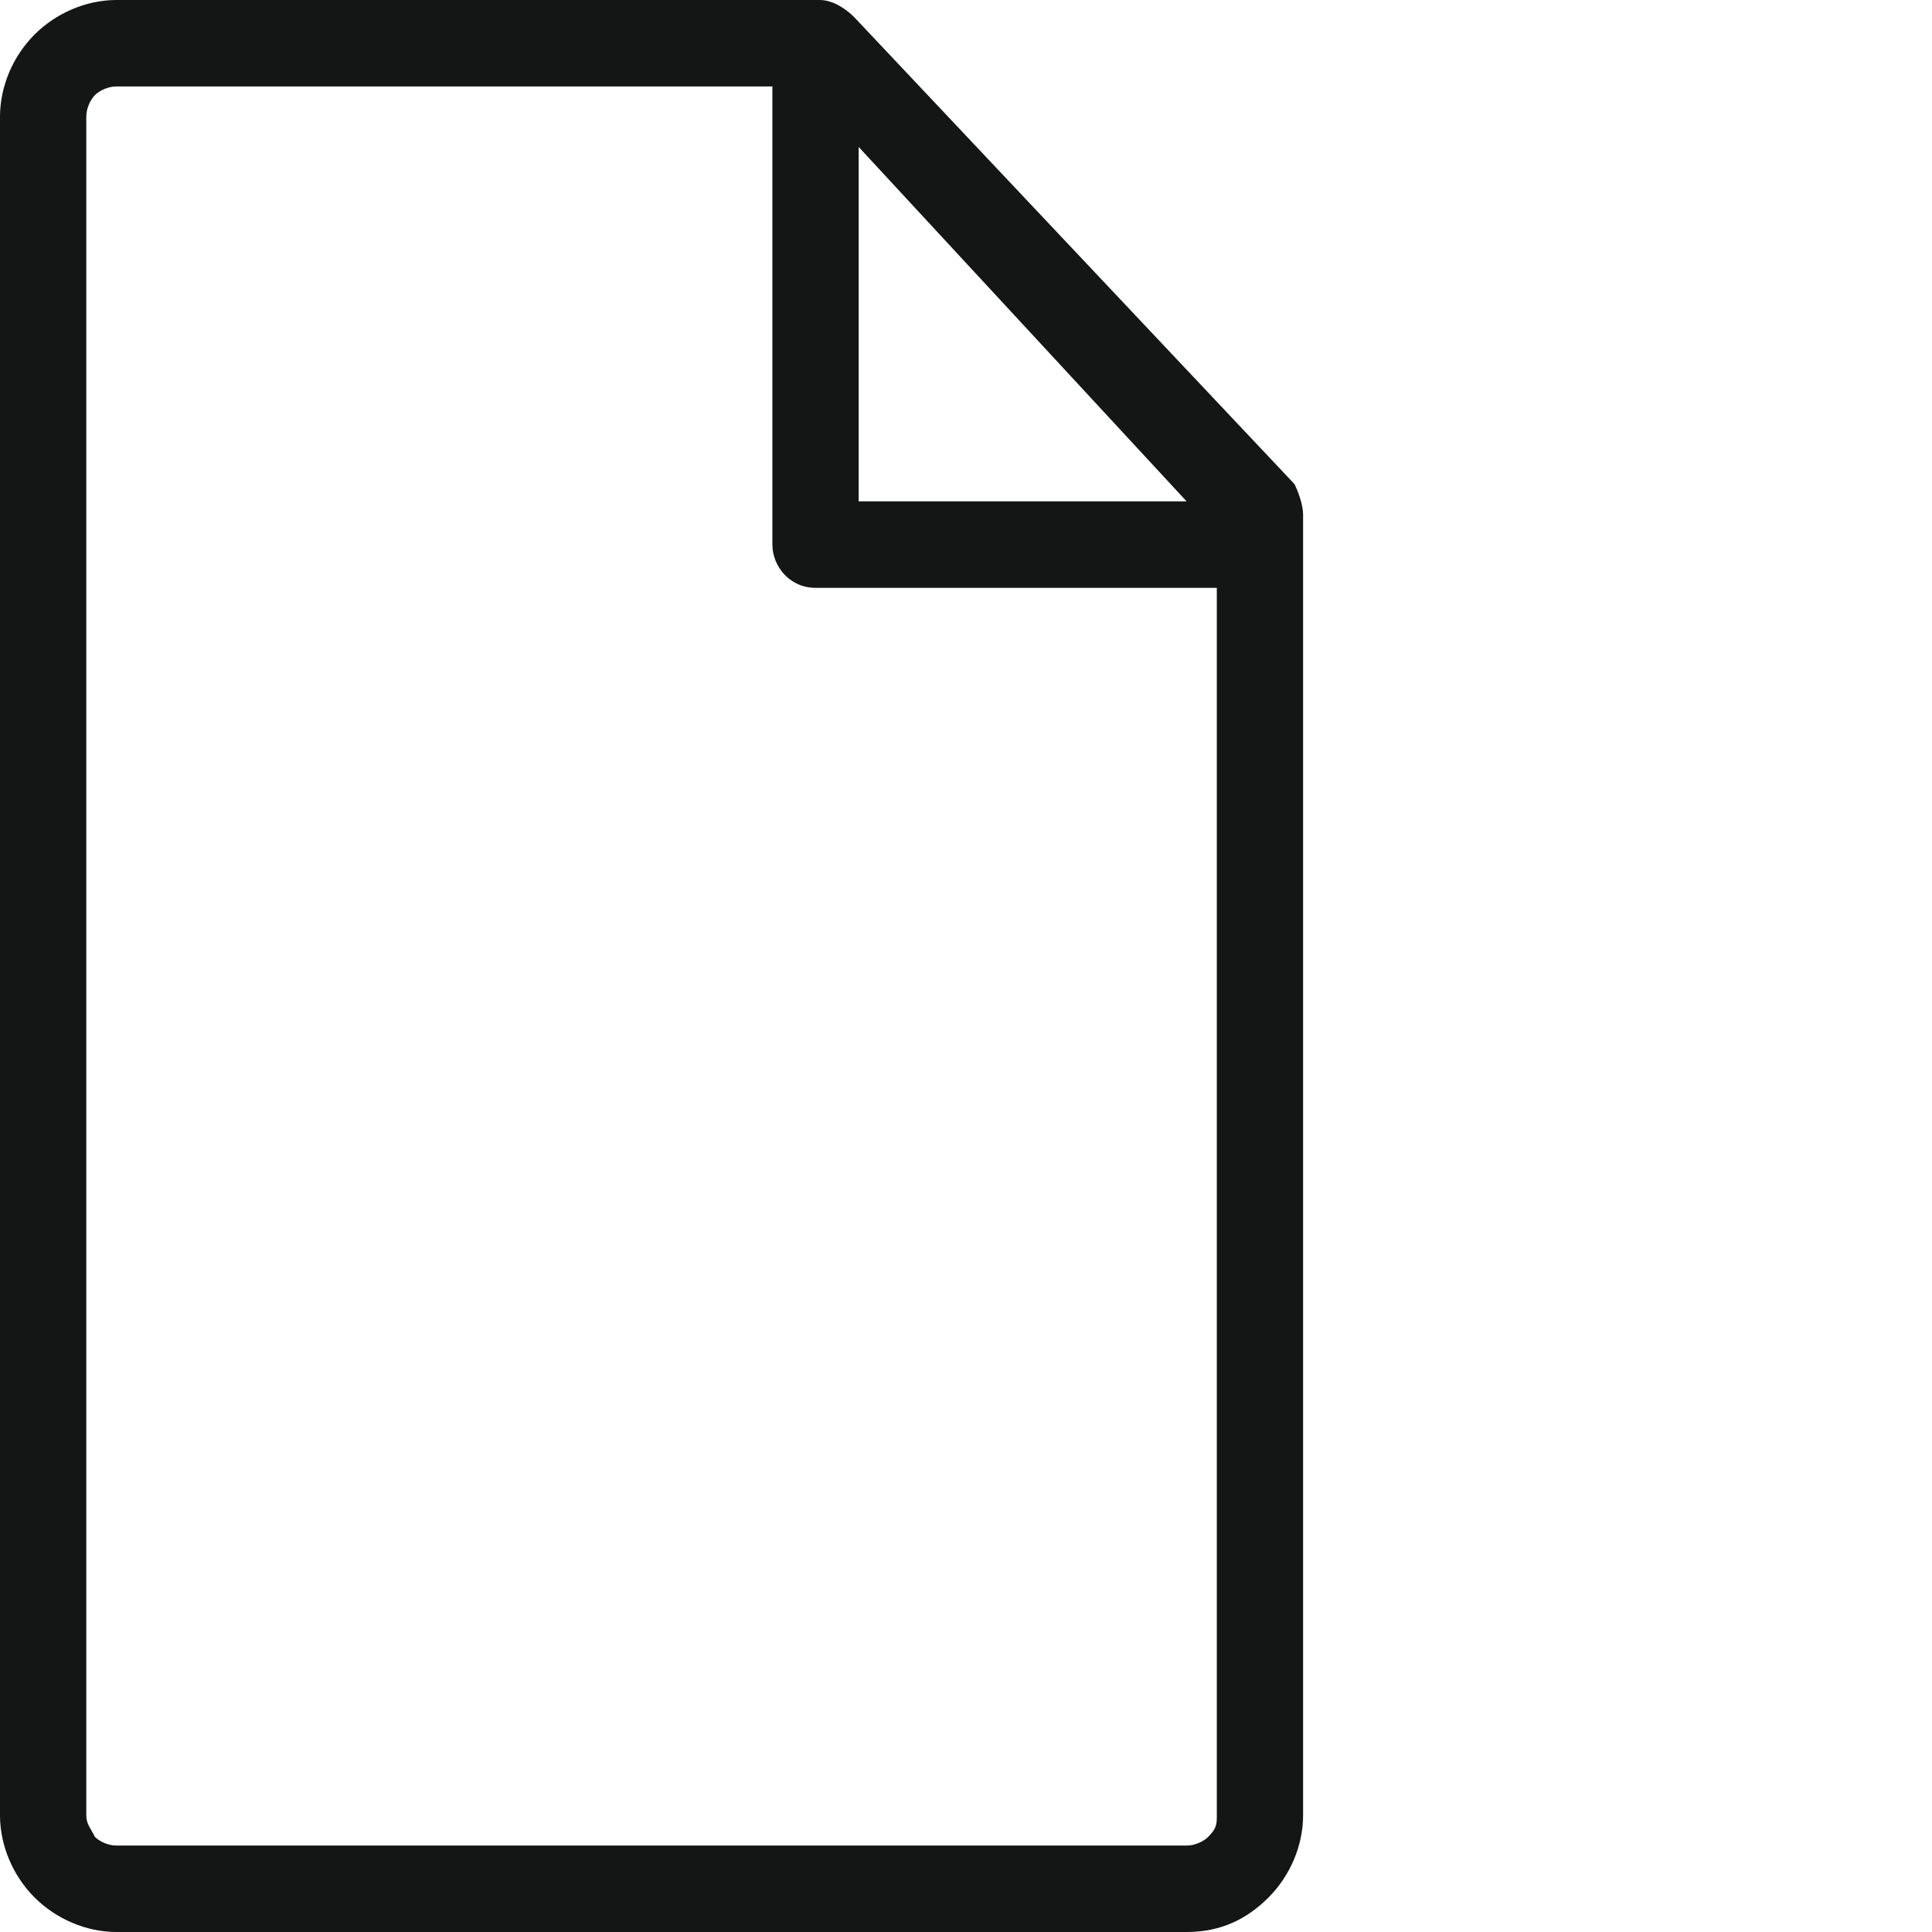 ﻿<?xml version="1.0" encoding="utf-8"?>
<!DOCTYPE svg PUBLIC "-//W3C//DTD SVG 1.1//EN" "http://www.w3.org/Graphics/SVG/1.1/DTD/svg11.dtd">
<svg xmlns="http://www.w3.org/2000/svg" xmlns:xlink="http://www.w3.org/1999/xlink" version="1.1" baseProfile="full" viewBox="0 0 50.00 50.00" enable-background="new 0 0 50.00 50.00" xml:space="preserve">
	<path fill="#141515" fill-opacity="1" stroke-linejoin="round" d="M 3.015,-1.14441e-005L 21.217,-1.14441e-005C 21.552,-1.14441e-005 21.887,0.224 22.11,0.447L 33.501,12.528C 33.612,12.752 33.724,13.087 33.724,13.311L 33.724,14.094L 33.724,46.98C 33.724,47.763 33.389,48.546 32.831,49.105L 32.831,49.105C 32.272,49.664 31.602,50 30.709,50L 3.015,50C 2.233,50 1.452,49.664 0.893,49.105C 0.335,48.546 -4.85628e-007,47.763 -4.85628e-007,46.98L -4.85628e-007,3.02C -4.85628e-007,2.237 0.335,1.454 0.893,0.895C 1.452,0.336 2.233,-1.14441e-005 3.015,-1.14441e-005 Z M 31.491,15.213L 21.105,15.213C 20.435,15.213 19.989,14.653 19.989,14.094L 19.989,2.237L 3.015,2.237C 2.792,2.237 2.568,2.349 2.457,2.461C 2.345,2.573 2.233,2.796 2.233,3.02L 2.233,46.98C 2.233,47.204 2.345,47.315 2.457,47.539C 2.568,47.651 2.792,47.763 3.015,47.763L 30.709,47.763C 30.932,47.763 31.156,47.651 31.267,47.539C 31.491,47.315 31.491,47.204 31.491,46.98L 31.491,15.213 Z M 22.222,3.803L 22.222,12.975L 30.709,12.975L 22.222,3.803 Z "/>
</svg>
